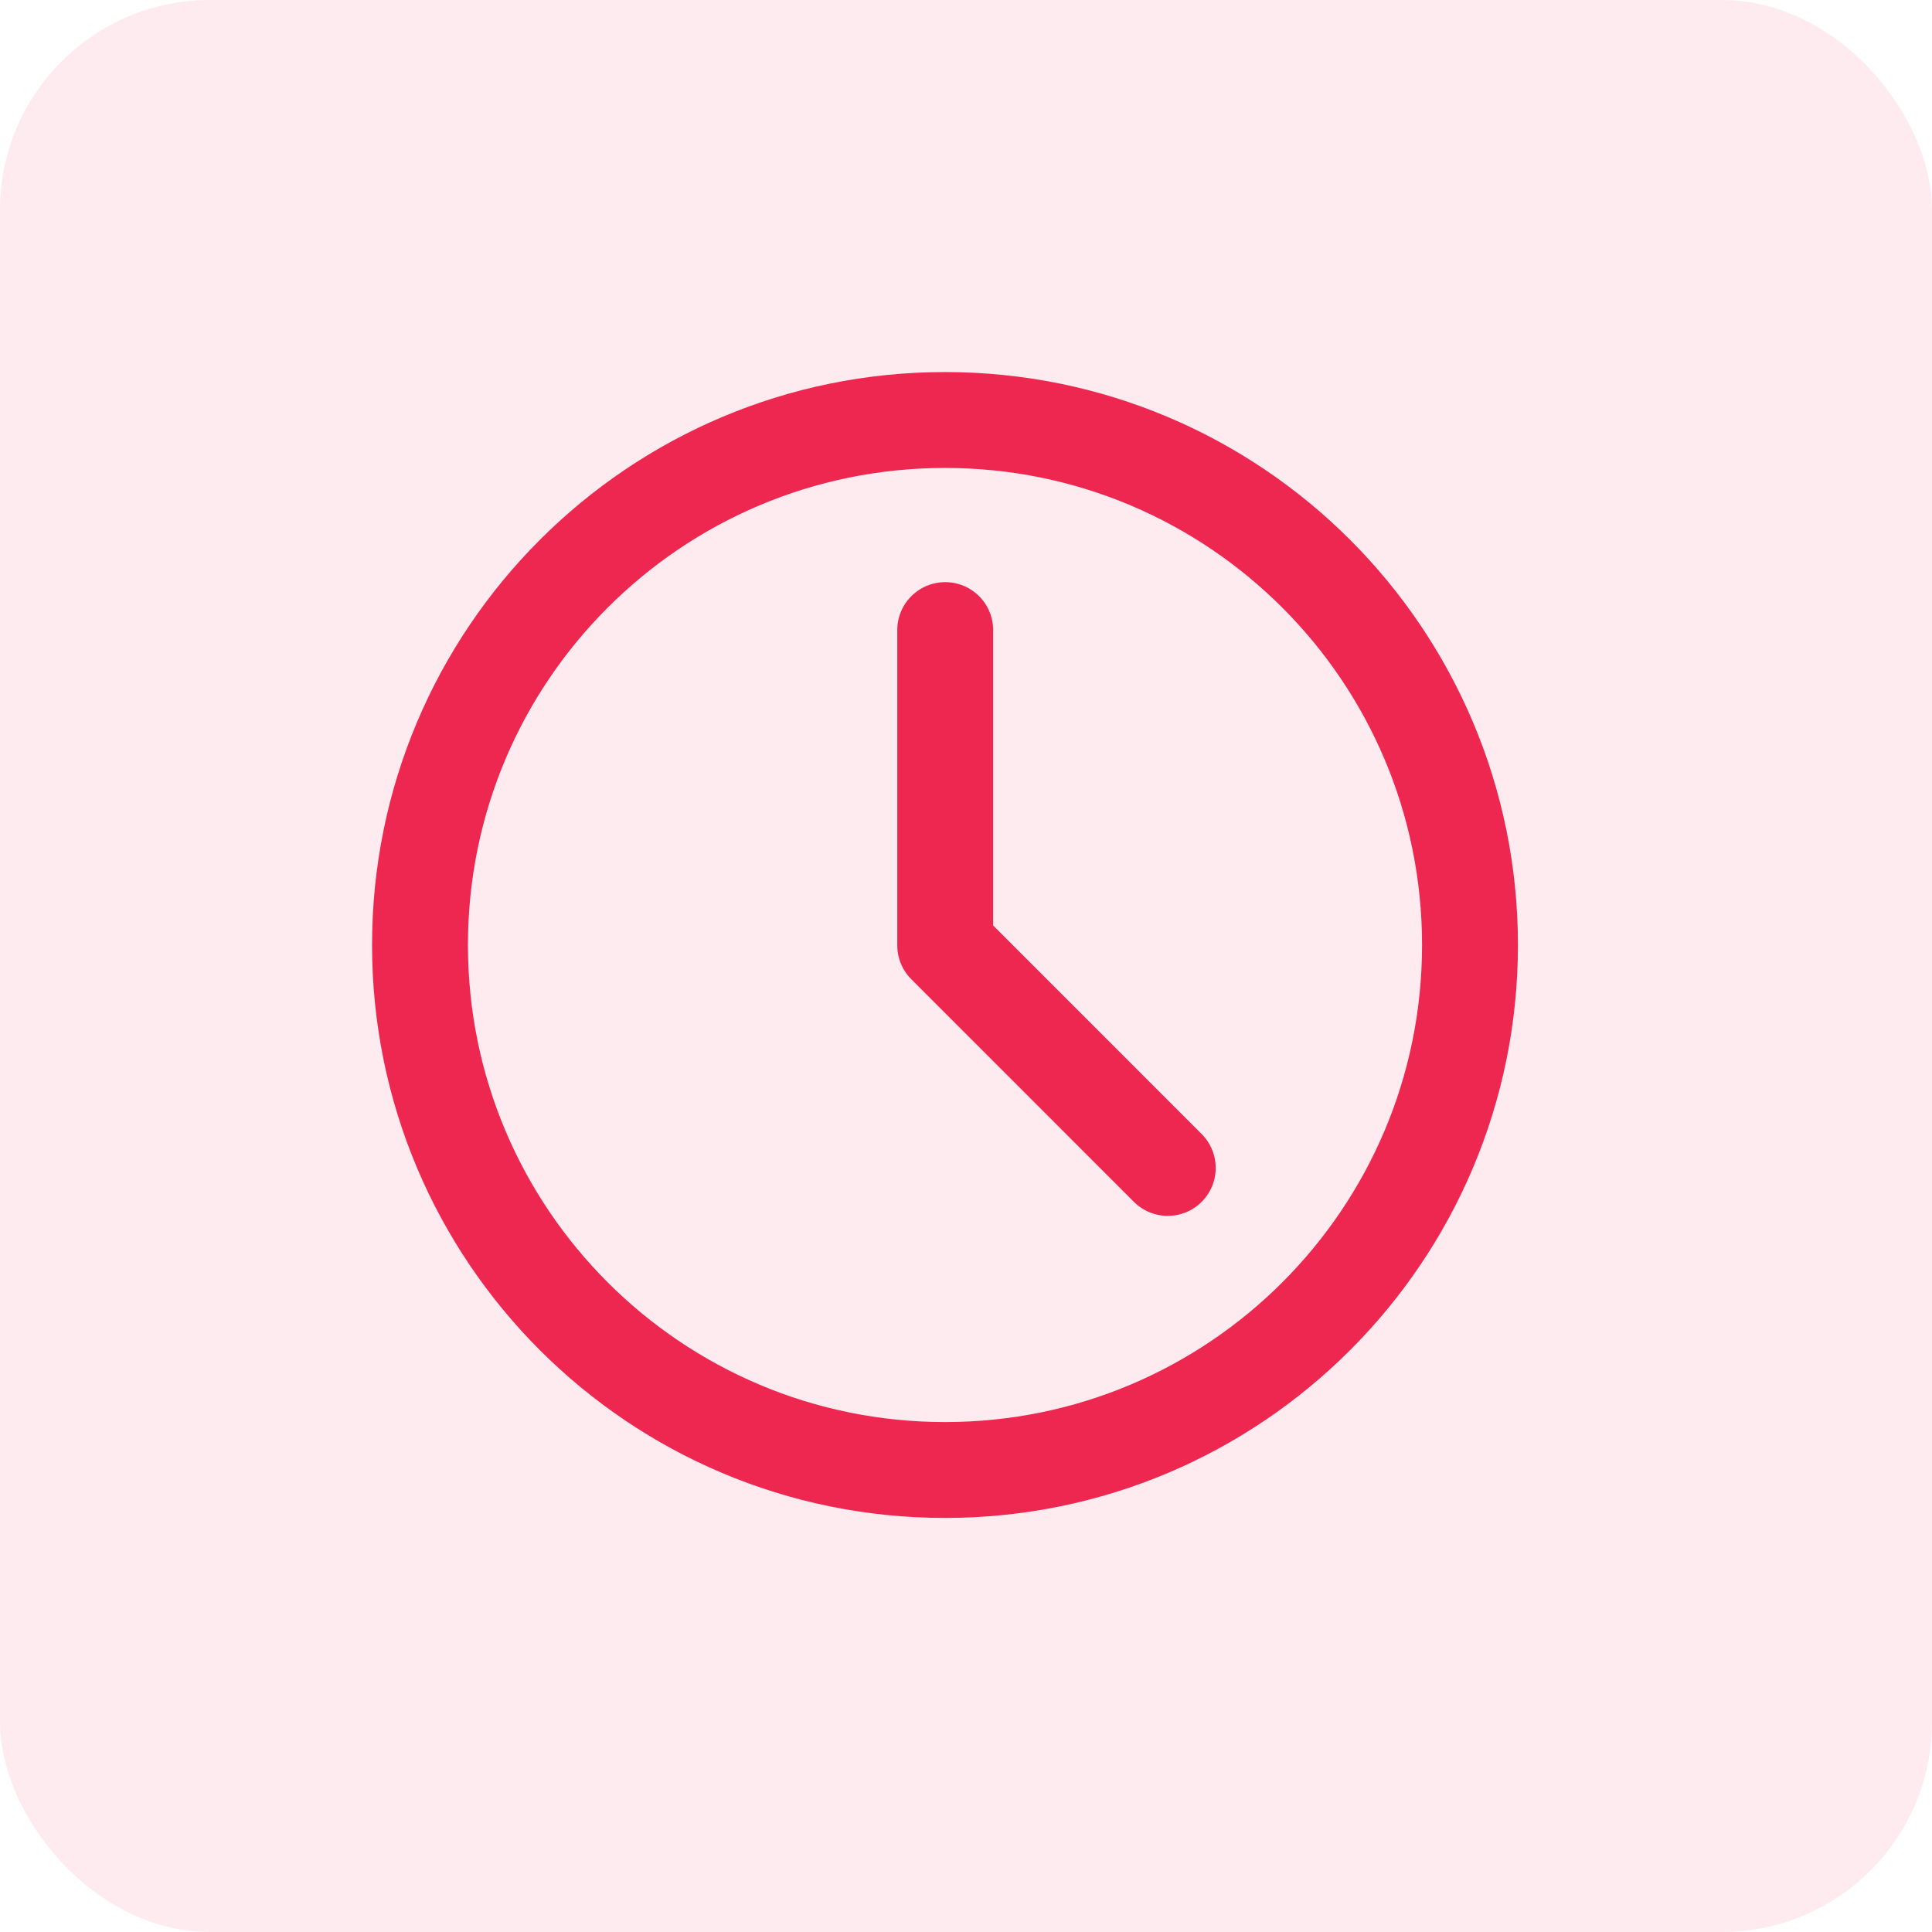 <svg width="46" height="46" viewBox="0 0 46 46" fill="none" xmlns="http://www.w3.org/2000/svg">
<rect width="46" height="46" rx="5" fill="#EE2750" fill-opacity="0.09"/>
<path d="M22.5 35C29.404 35 35 29.404 35 22.5C35 15.596 29.404 10 22.5 10C15.596 10 10 15.596 10 22.5C10 29.404 15.596 35 22.5 35Z" stroke="#EE2750" stroke-width="2.283" stroke-linejoin="round"/>
<path d="M22.505 15.002V22.508L27.804 27.808" stroke="#EE2750" stroke-width="2.283" stroke-linecap="round" stroke-linejoin="round"/>
</svg>

